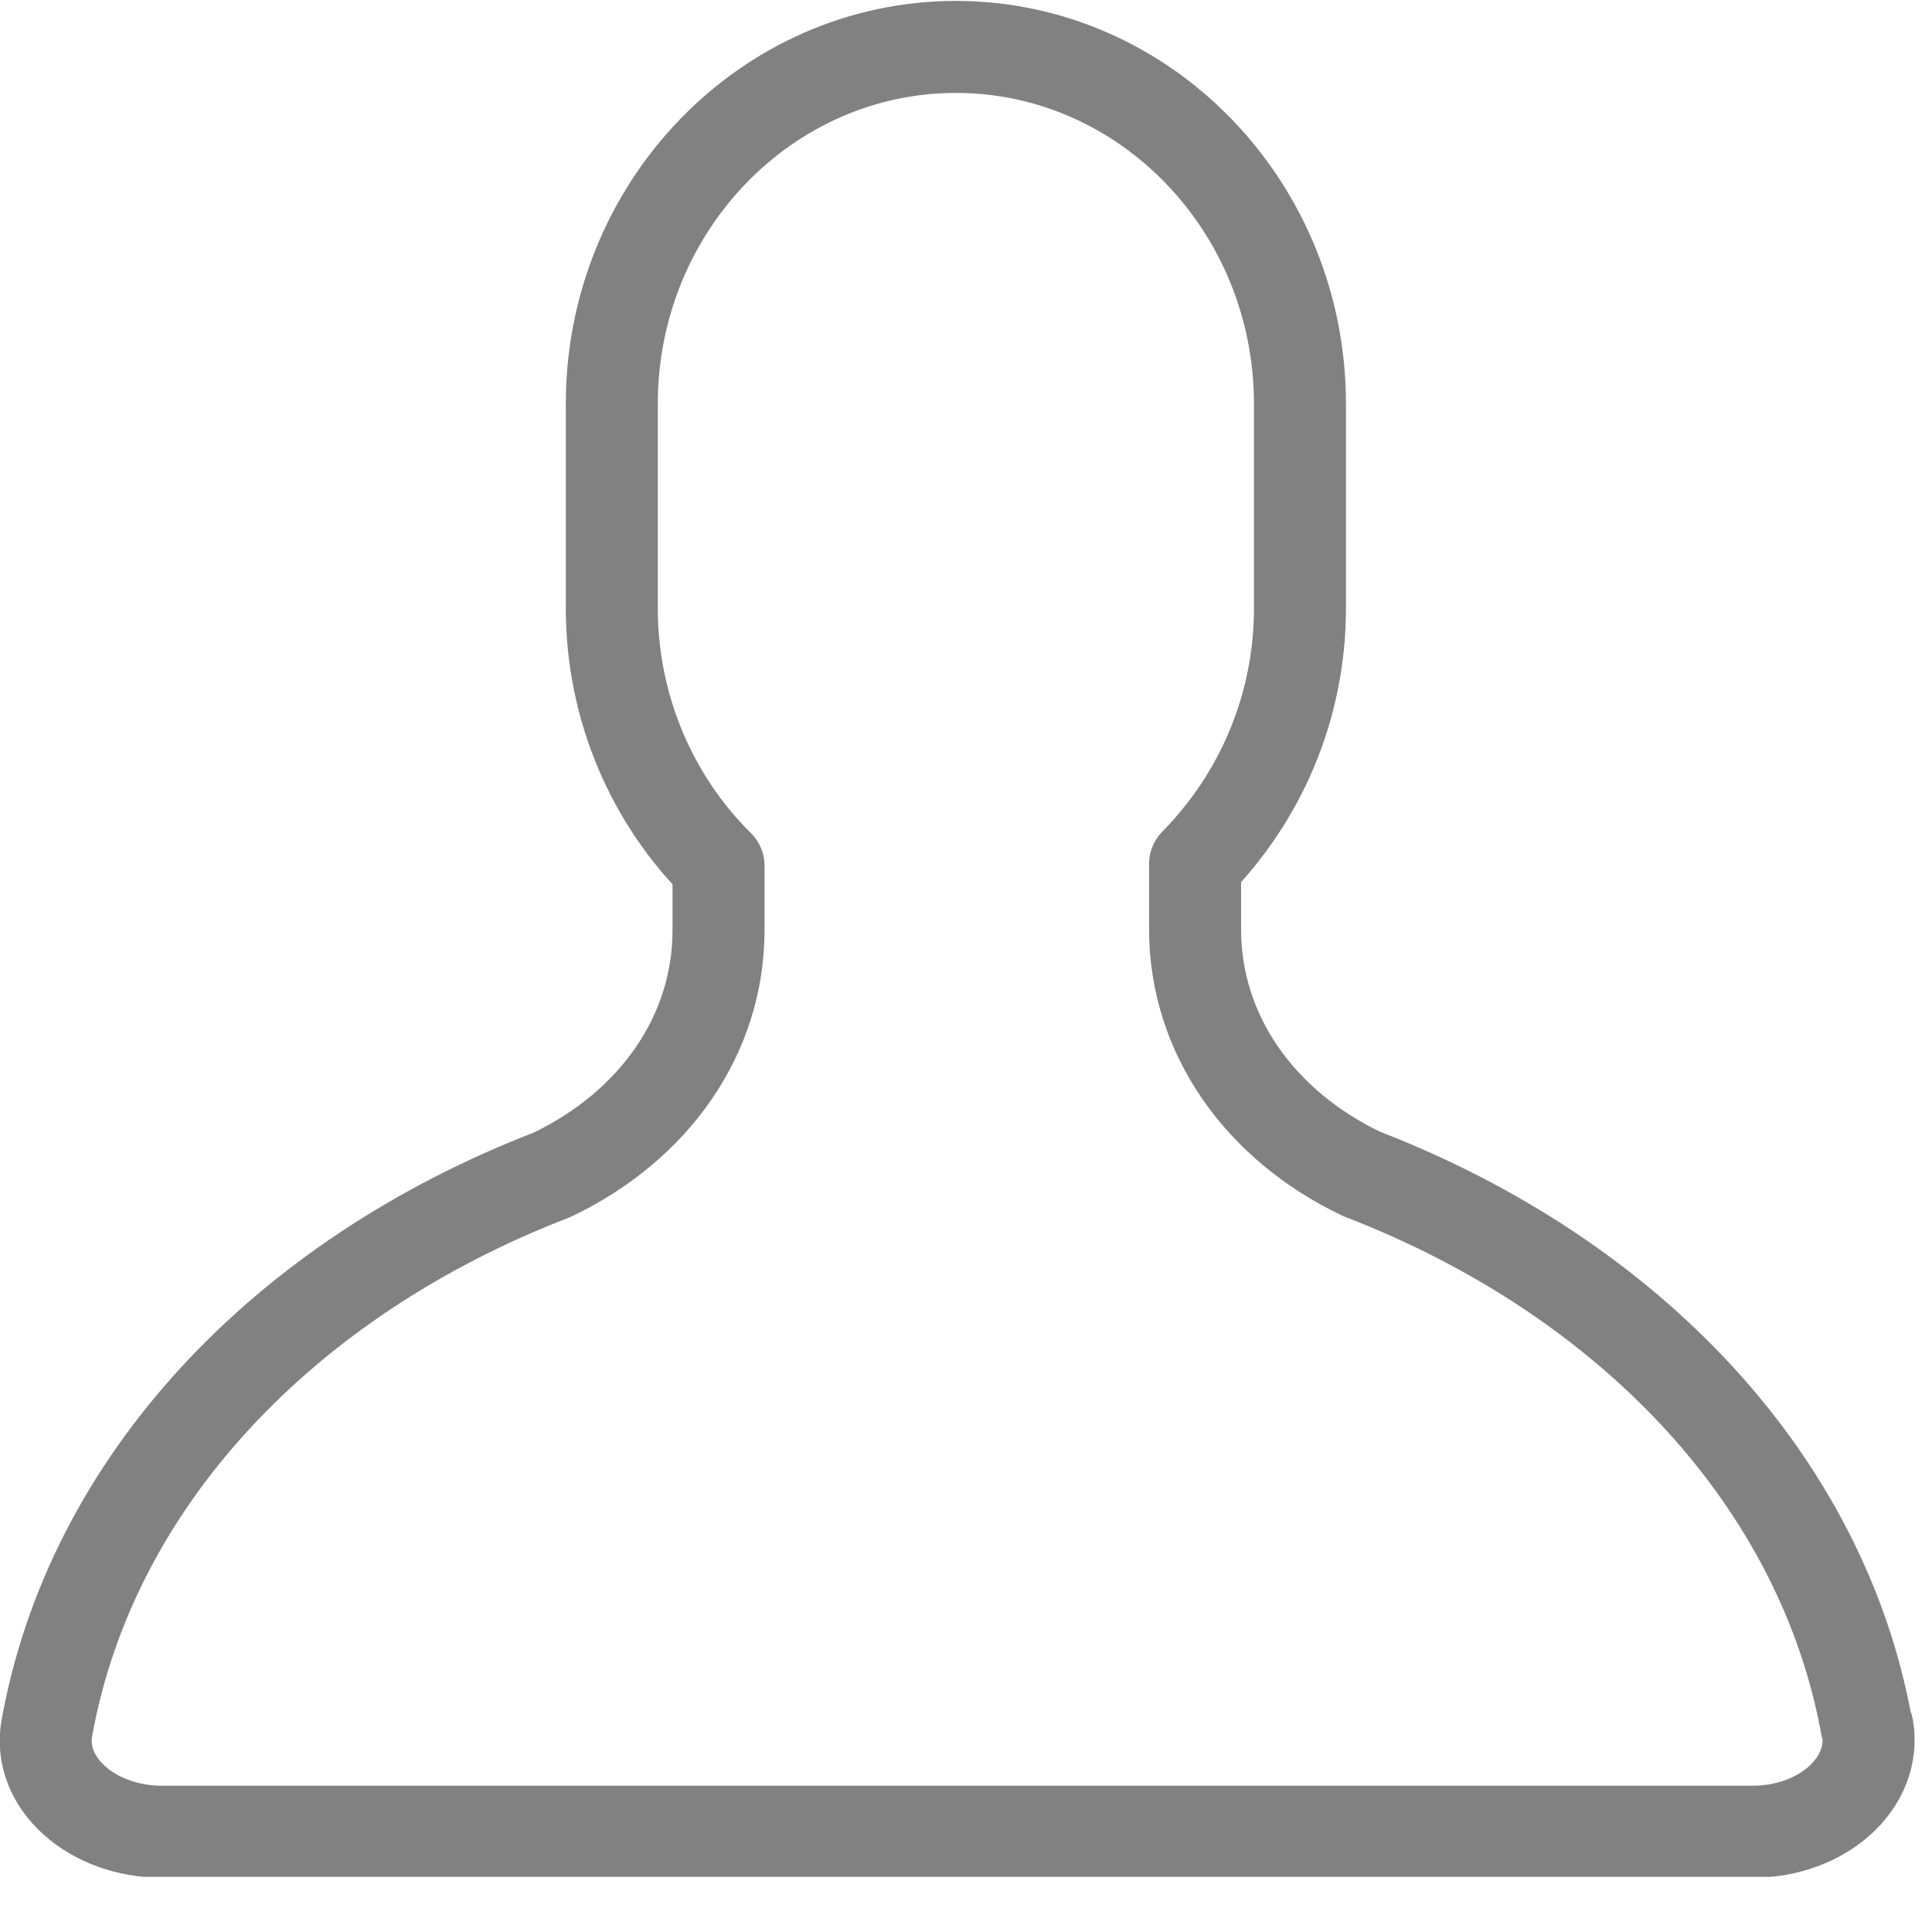 <svg width="21" height="21" viewBox="0 0 21 21" fill="none" xmlns="http://www.w3.org/2000/svg">
<g clip-path="url(#clip0_2255_913)">
<path d="M20.29 18.77C19.81 16.11 17.73 13.89 14.8 12.76C13.69 12.23 12.99 11.24 12.99 10.1V9.39C13.69 8.68 14.13 7.7 14.13 6.61V4.39C14.13 2.25 12.45 0.51 10.39 0.51C8.33 0.51 6.65 2.25 6.65 4.39V6.61C6.65 7.71 7.1 8.71 7.81 9.41V10.11C7.81 11.25 7.11 12.24 6 12.77C3.07 13.9 0.99 16.12 0.51 18.78C0.4 19.38 1 19.91 1.76 19.91H19.05C19.81 19.91 20.4 19.38 20.3 18.78L20.29 18.77Z" stroke="#818181" stroke-linecap="round" stroke-linejoin="round"/>
</g>
<defs>
<clipPath id="clip0_2255_913">
<rect width="20.81" height="20.4" fill="white"/>
</clipPath>
</defs>
</svg>
